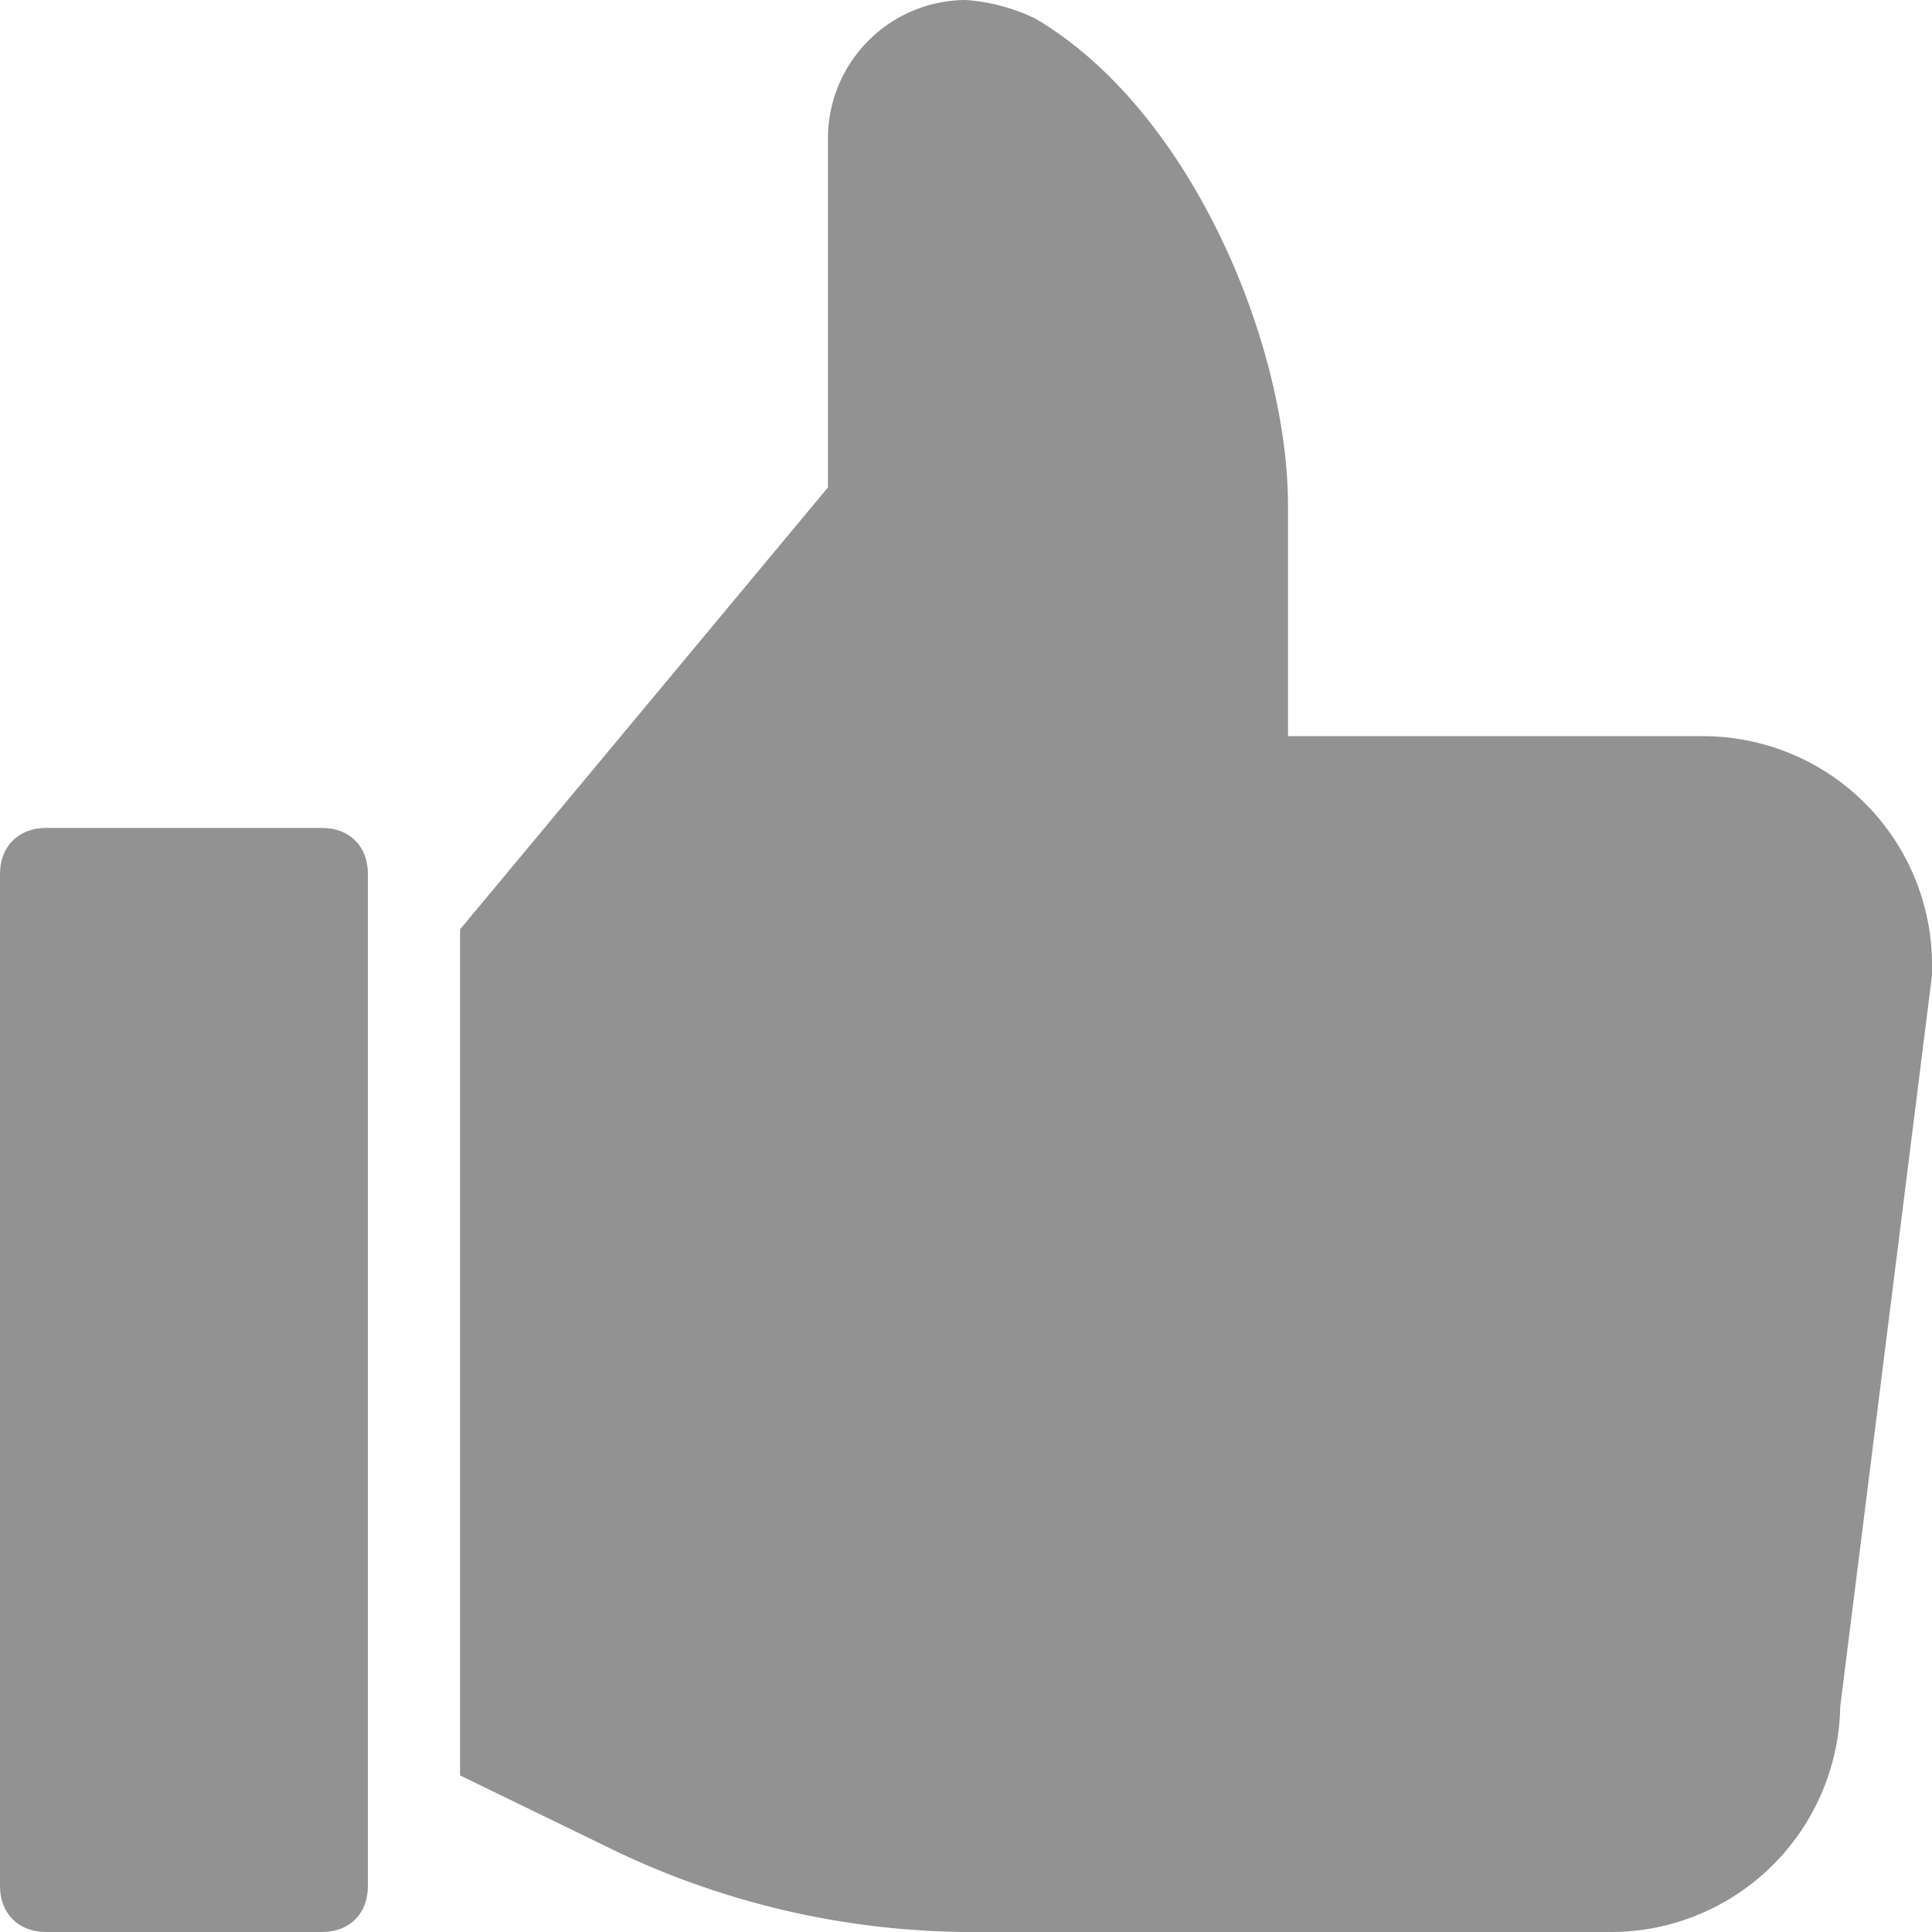 <svg xmlns="http://www.w3.org/2000/svg" xmlns:xlink="http://www.w3.org/1999/xlink" width="48" height="48" viewBox="0 0 48 48"><defs><path id="plcaa" d="M1553.29 1094.29H1543v-5.72c0-4-2.4-9.83-6.28-12.11a4.79 4.79 0 0 0-1.72-.46 3.44 3.44 0 0 0-3.43 3.43v8.68l-9.14 10.98v21.02l3.54 1.72a20.6 20.6 0 0 0 9.03 2.17h16a5.7 5.7 0 0 0 5.72-5.6l2.28-18.17v-.12a5.69 5.69 0 0 0-5.71-5.82z"/><path id="plcab" d="M1519 1096.57h-6.86c-.68 0-1.14.46-1.14 1.14v25.15c0 .68.46 1.14 1.14 1.14h6.86c.69 0 1.14-.46 1.14-1.14v-25.15c0-.68-.45-1.14-1.14-1.14z"/></defs><g><g transform="translate(-1511 -1076)"><g><use fill="#929292" xlink:href="#plcaa"/></g><g><use fill="#929292" xlink:href="#plcab"/></g></g></g></svg>